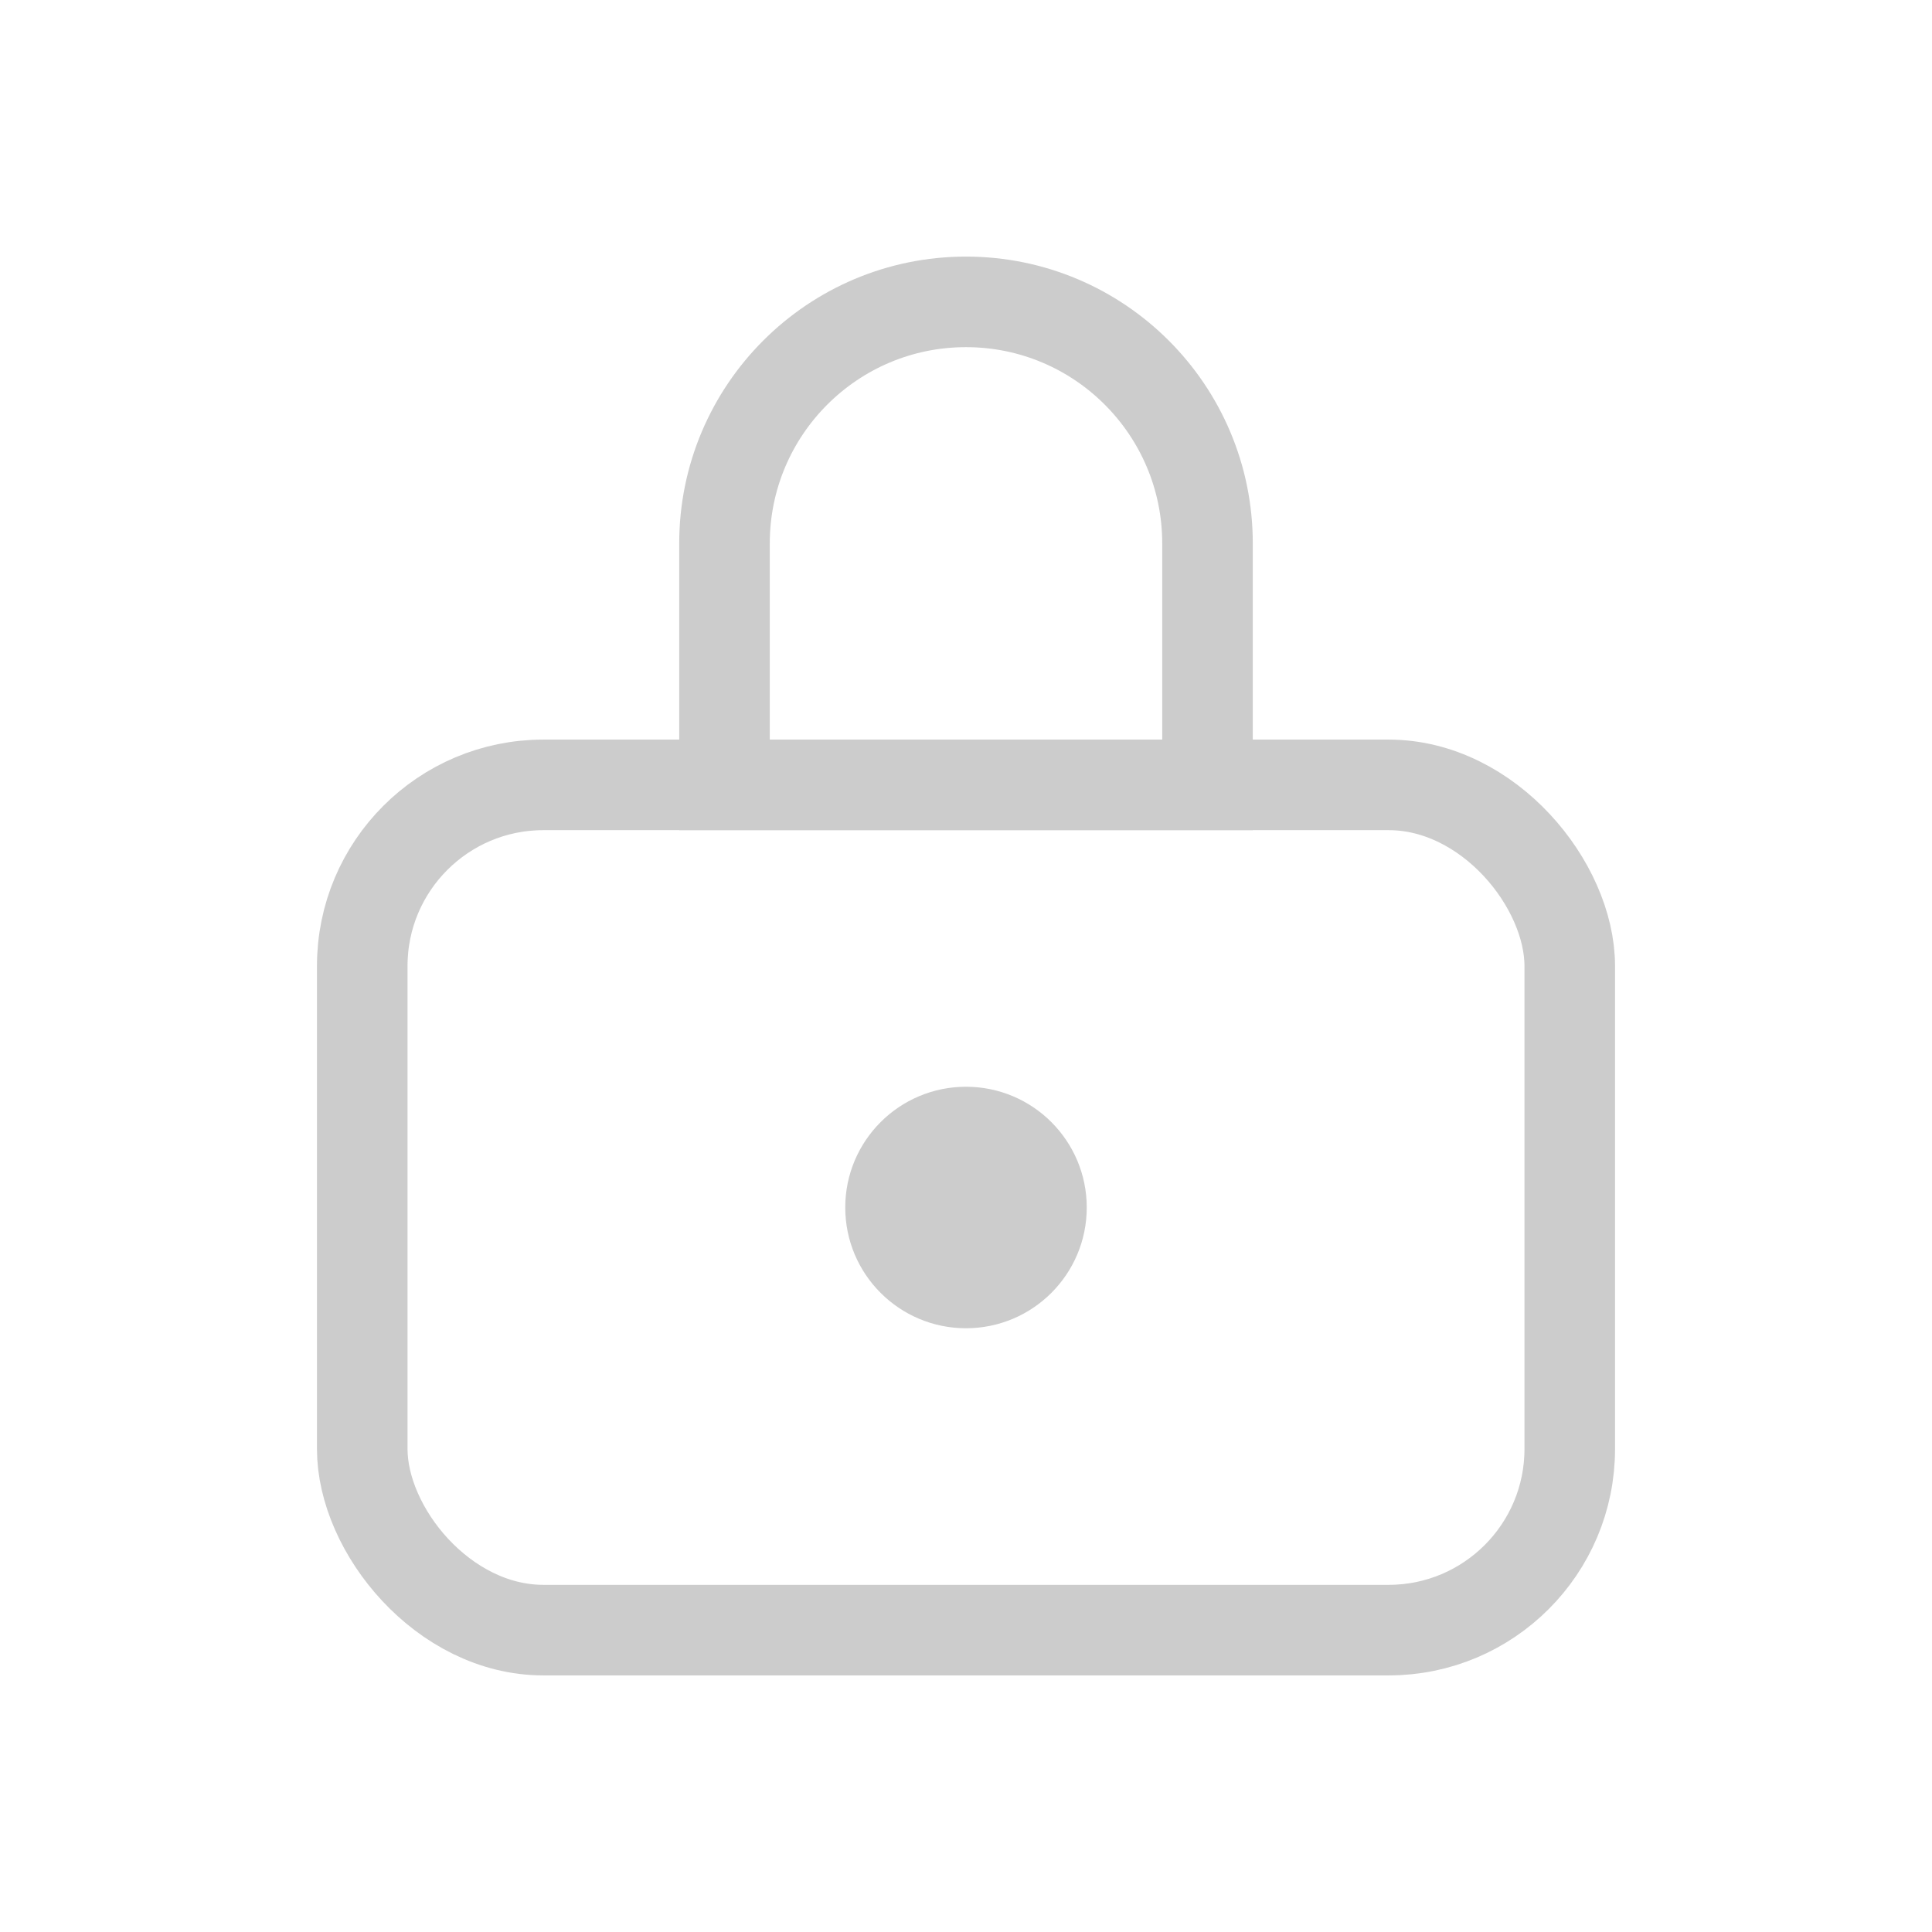 <svg width="32" height="32" viewBox="0 0 32 32" fill="none" xmlns="http://www.w3.org/2000/svg">
<rect x="6" y="13" width="20" height="14" rx="3" stroke="#CCCCCC" stroke-width="1.5"/>
<circle cx="16" cy="20" r="2" fill="#CCCCCC"/>
<path d="M12 9C12 6.791 13.791 5 16 5C18.209 5 20 6.791 20 9V13H12V9Z" stroke="#CCCCCC" stroke-width="1.5"/>
</svg>
